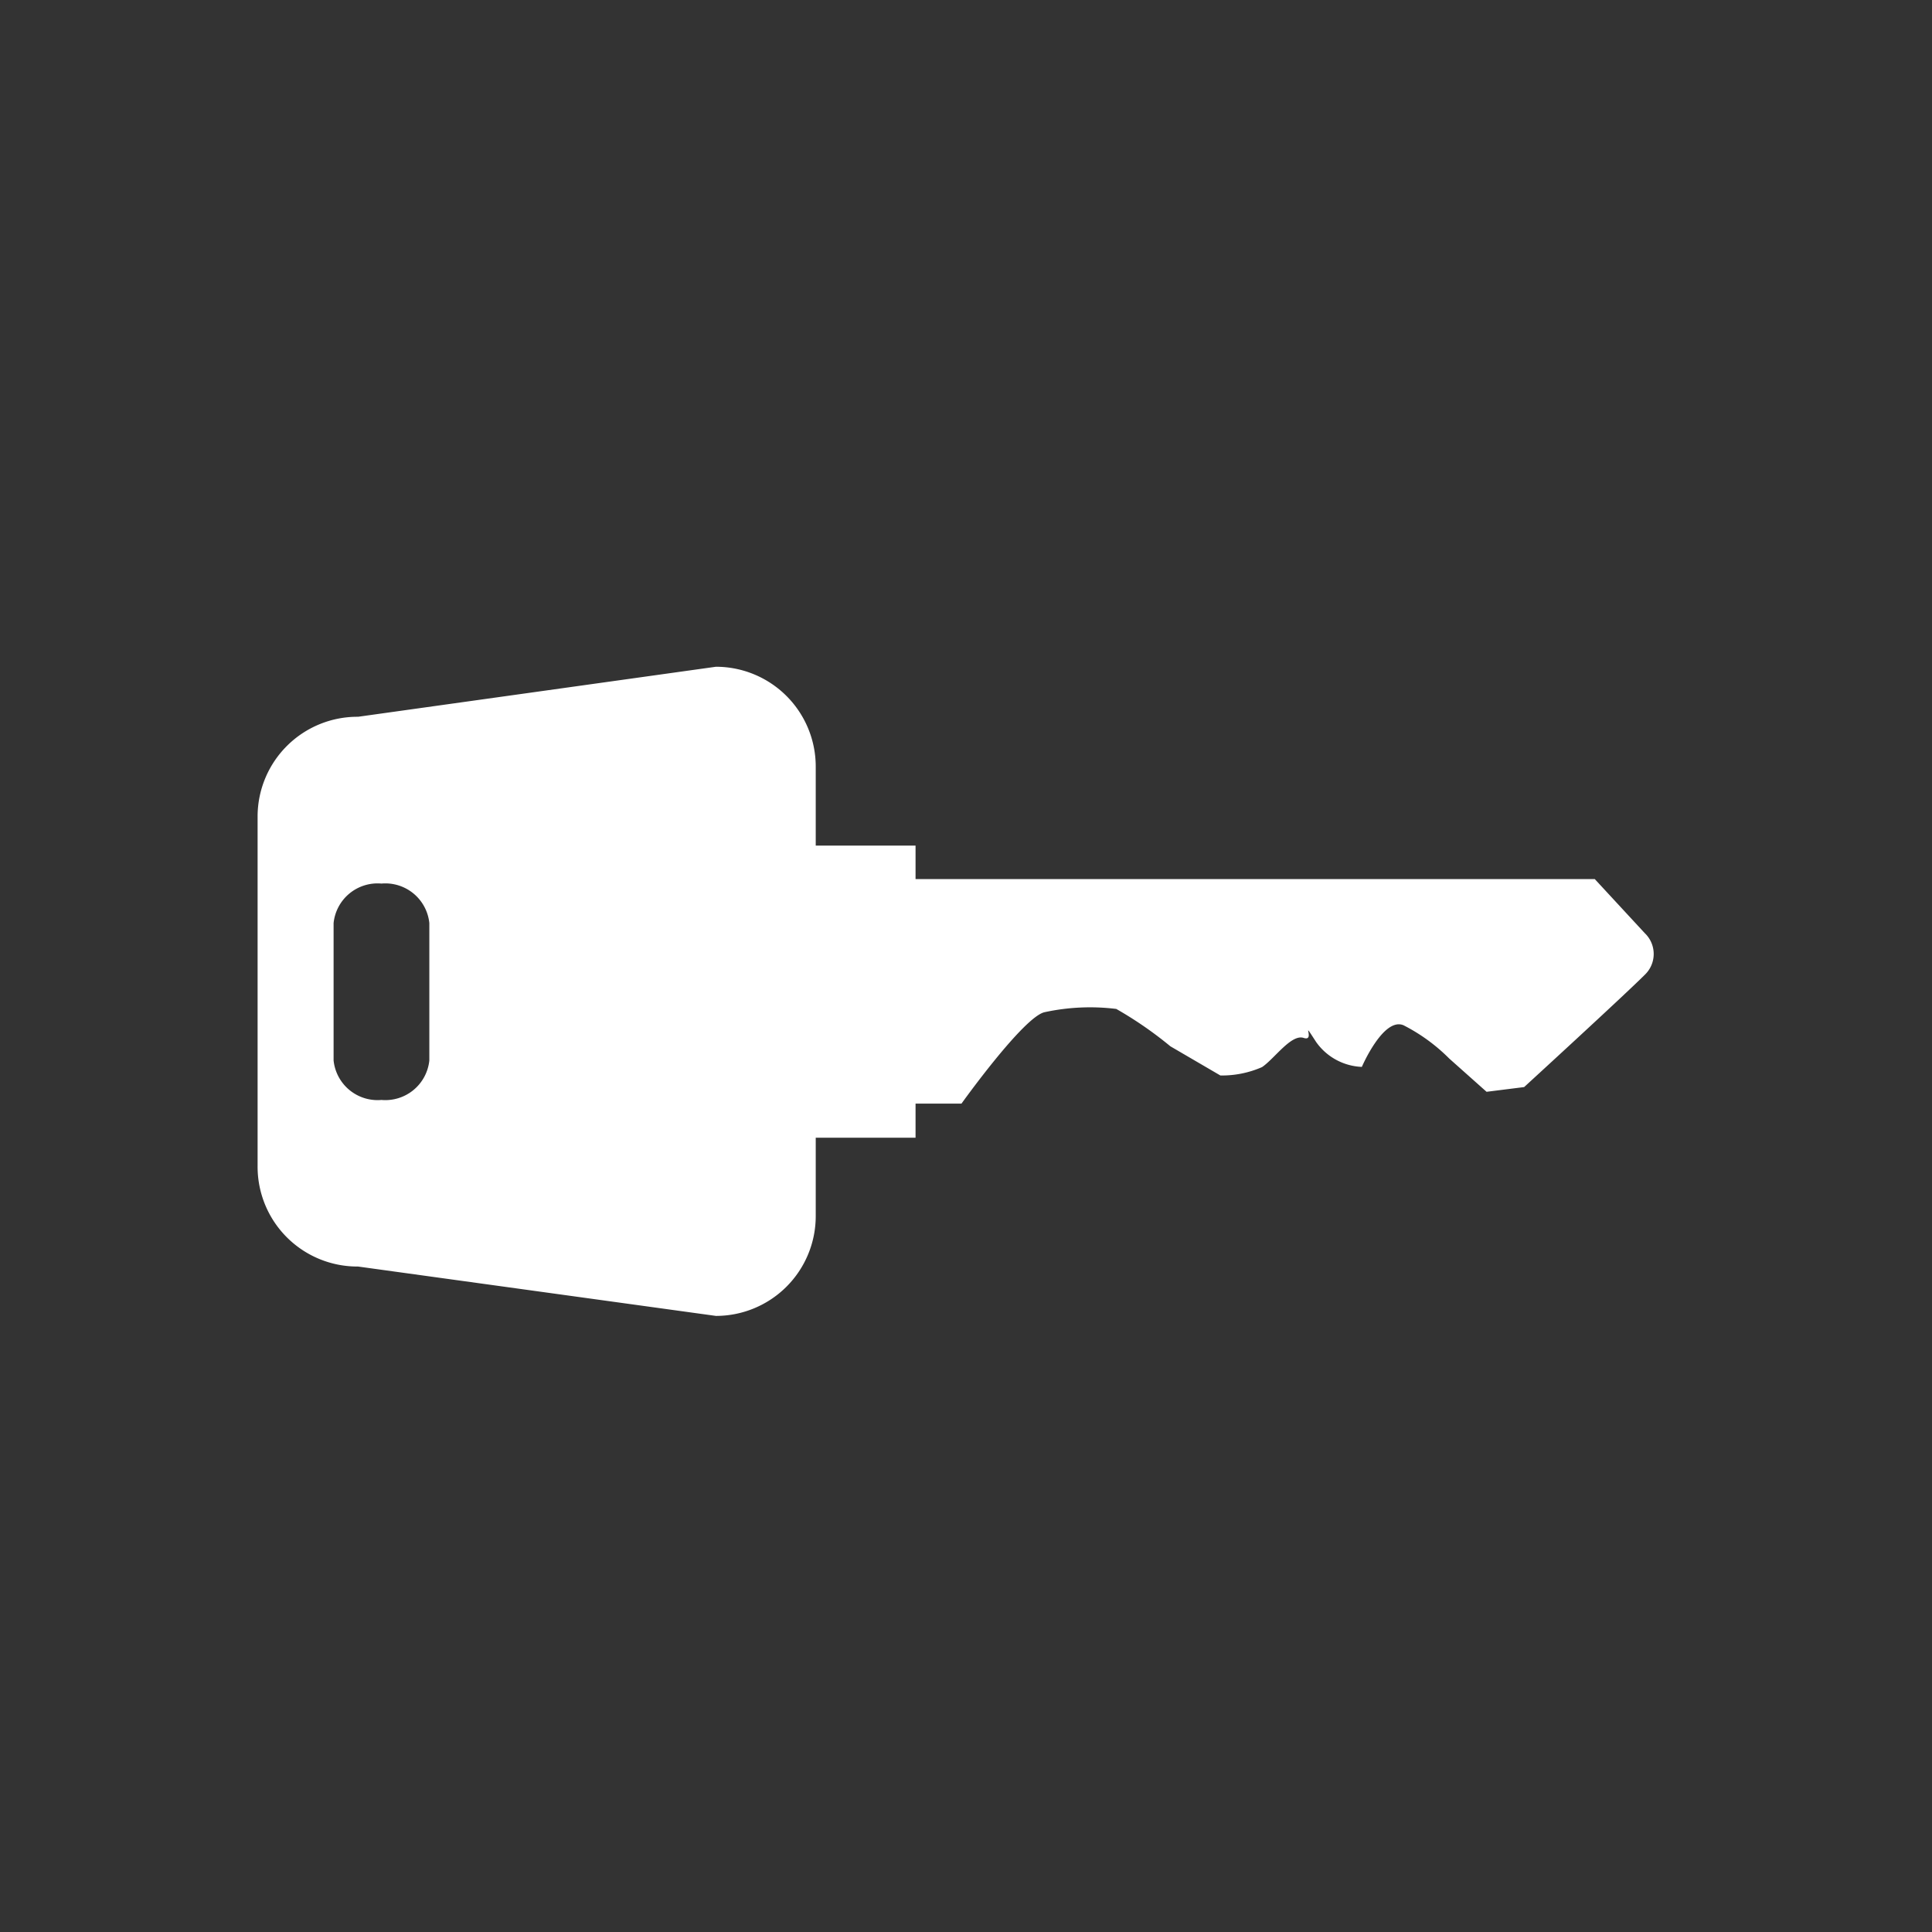 <svg id="Layer_1" data-name="Layer 1" xmlns="http://www.w3.org/2000/svg" viewBox="0 0 90 90"><rect x="0" y="0" width="90" height="90" fill="#333333" stroke="none"/><defs><style>.cls-1{fill:#fff;}</style></defs><title>icon-sensor-ignicao-cartrack</title><g id="_Group_" data-name="&lt;Group&gt;"><g id="_Group_2" data-name="&lt;Group&gt;"><path id="_Compound_Path_" data-name="&lt;Compound Path&gt;" class="cls-1" d="M16.68,33.39A4.65,4.65,0,0,0,12,38V54.32A4.65,4.65,0,0,0,16.68,59L33.35,61.3A4.65,4.65,0,0,0,38,56.64V53h4.65V51.41h2.14s2.91-4.07,3.88-4.26A10,10,0,0,1,52,47a17.81,17.81,0,0,1,2.52,1.74l2.33,1.36a4.66,4.66,0,0,0,1.94-.39c.58-.39,1.36-1.55,1.94-1.36s-.19-1,.58.19a2.74,2.74,0,0,0,2.13,1.16s1-2.33,1.94-1.94a8.36,8.36,0,0,1,2.13,1.55l1.74,1.55L71,50.64s4.65-4.26,5.62-5.23a1.34,1.34,0,0,0,0-1.94l-2.33-2.52H42.65V39.39H38V35.71a4.65,4.65,0,0,0-4.65-4.65ZM20,43v6.4a2.06,2.06,0,0,1-2.23,1.84,2.06,2.06,0,0,1-2.23-1.84V43a2.06,2.06,0,0,1,2.23-1.84A2.06,2.06,0,0,1,20,43"/></g></g></svg>